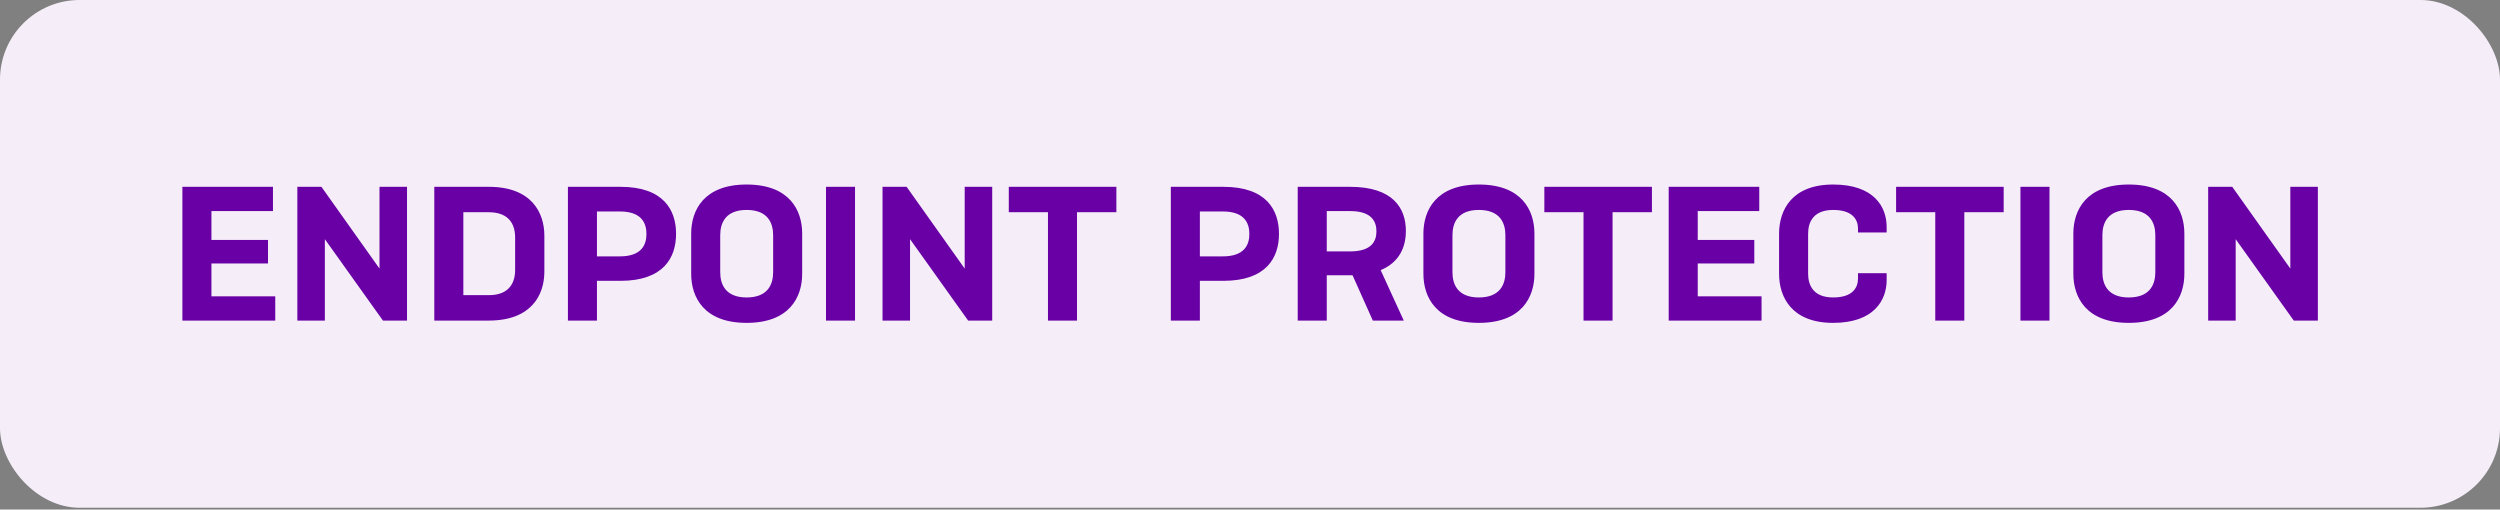 <svg width="157" height="32" viewBox="0 0 157 32" fill="none" xmlns="http://www.w3.org/2000/svg">
<rect x="0" y="0" width="157" height="32" fill="#808080" stroke="none"/>
<rect width="157" height="31.887" rx="5" fill="#F5EEF9"/>
<path d="M11.454 20.132V11.732H17.142V13.256H13.278V15.068H16.83V16.544H13.278V18.608H17.286V20.132H11.454ZM24.049 20.132L20.401 15.02V20.132H18.673V11.732H20.185L23.833 16.868V11.732H25.561V20.132H24.049ZM27.274 20.132V11.732H30.694C33.382 11.732 34.186 13.352 34.186 14.804V17.06C34.186 18.512 33.382 20.132 30.694 20.132H27.274ZM29.098 18.536H30.694C32.002 18.536 32.35 17.732 32.35 16.952V14.912C32.35 14.132 32.002 13.328 30.694 13.328H29.098V18.536ZM38.965 17.636H37.489V20.132H35.665V11.732H38.965C41.677 11.732 42.457 13.196 42.457 14.684C42.457 16.172 41.677 17.636 38.965 17.636ZM38.929 13.28H37.489V16.1H38.929C40.273 16.1 40.597 15.392 40.597 14.696C40.597 13.988 40.273 13.28 38.929 13.28ZM46.886 20.276C44.197 20.276 43.406 18.656 43.406 17.192V14.672C43.406 13.208 44.197 11.588 46.886 11.588C49.586 11.588 50.377 13.208 50.377 14.672V17.192C50.377 18.656 49.586 20.276 46.886 20.276ZM46.886 18.68C48.218 18.68 48.553 17.864 48.553 17.096V14.768C48.553 14 48.218 13.184 46.886 13.184C45.566 13.184 45.23 14 45.23 14.768V17.096C45.23 17.864 45.566 18.68 46.886 18.68ZM53.696 11.732V20.132H51.872V11.732H53.696ZM60.799 20.132L57.151 15.02V20.132H55.423V11.732H56.935L60.583 16.868V11.732H62.311V20.132H60.799ZM70.108 13.328H67.636V20.132H65.812V13.328H63.352V11.732H70.108V13.328ZM76.828 17.636H75.352V20.132H73.528V11.732H76.828C79.54 11.732 80.32 13.196 80.32 14.684C80.32 16.172 79.54 17.636 76.828 17.636ZM76.792 13.28H75.352V16.1H76.792C78.136 16.1 78.46 15.392 78.46 14.696C78.46 13.988 78.136 13.28 76.792 13.28ZM84.797 13.256H83.321V15.788H84.797C86.129 15.788 86.441 15.152 86.441 14.528C86.441 13.904 86.129 13.256 84.797 13.256ZM84.941 17.288H83.321V20.132H81.497V11.732H84.785C87.497 11.732 88.289 13.088 88.289 14.504C88.289 15.5 87.893 16.472 86.705 16.964L88.157 20.132H86.213L84.941 17.288ZM92.87 20.276C90.182 20.276 89.39 18.656 89.39 17.192V14.672C89.39 13.208 90.182 11.588 92.87 11.588C95.57 11.588 96.362 13.208 96.362 14.672V17.192C96.362 18.656 95.57 20.276 92.87 20.276ZM92.87 18.68C94.202 18.68 94.538 17.864 94.538 17.096V14.768C94.538 14 94.202 13.184 92.87 13.184C91.55 13.184 91.214 14 91.214 14.768V17.096C91.214 17.864 91.55 18.68 92.87 18.68ZM103.741 13.328H101.269V20.132H99.445V13.328H96.985V11.732H103.741V13.328ZM104.794 20.132V11.732H110.482V13.256H106.618V15.068H110.17V16.544H106.618V18.608H110.626V20.132H104.794ZM116.682 17.156H118.482V17.588C118.482 18.848 117.69 20.276 115.122 20.276C112.518 20.276 111.726 18.656 111.726 17.192V14.672C111.726 13.208 112.518 11.588 115.122 11.588C117.69 11.588 118.482 12.992 118.482 14.252V14.6H116.682V14.348C116.682 13.784 116.334 13.184 115.122 13.184C113.886 13.184 113.55 13.94 113.55 14.672V17.192C113.55 17.924 113.886 18.68 115.122 18.68C116.334 18.68 116.682 18.08 116.682 17.492V17.156ZM125.831 13.328H123.359V20.132H121.535V13.328H119.075V11.732H125.831V13.328ZM128.708 11.732V20.132H126.884V11.732H128.708ZM133.686 20.276C130.998 20.276 130.206 18.656 130.206 17.192V14.672C130.206 13.208 130.998 11.588 133.686 11.588C136.386 11.588 137.178 13.208 137.178 14.672V17.192C137.178 18.656 136.386 20.276 133.686 20.276ZM133.686 18.68C135.018 18.68 135.354 17.864 135.354 17.096V14.768C135.354 14 135.018 13.184 133.686 13.184C132.366 13.184 132.03 14 132.03 14.768V17.096C132.03 17.864 132.366 18.68 133.686 18.68ZM144.049 20.132L140.401 15.02V20.132H138.673V11.732H140.185L143.833 16.868V11.732H145.561V20.132H144.049Z" fill="#6800A5"/>
</svg>
